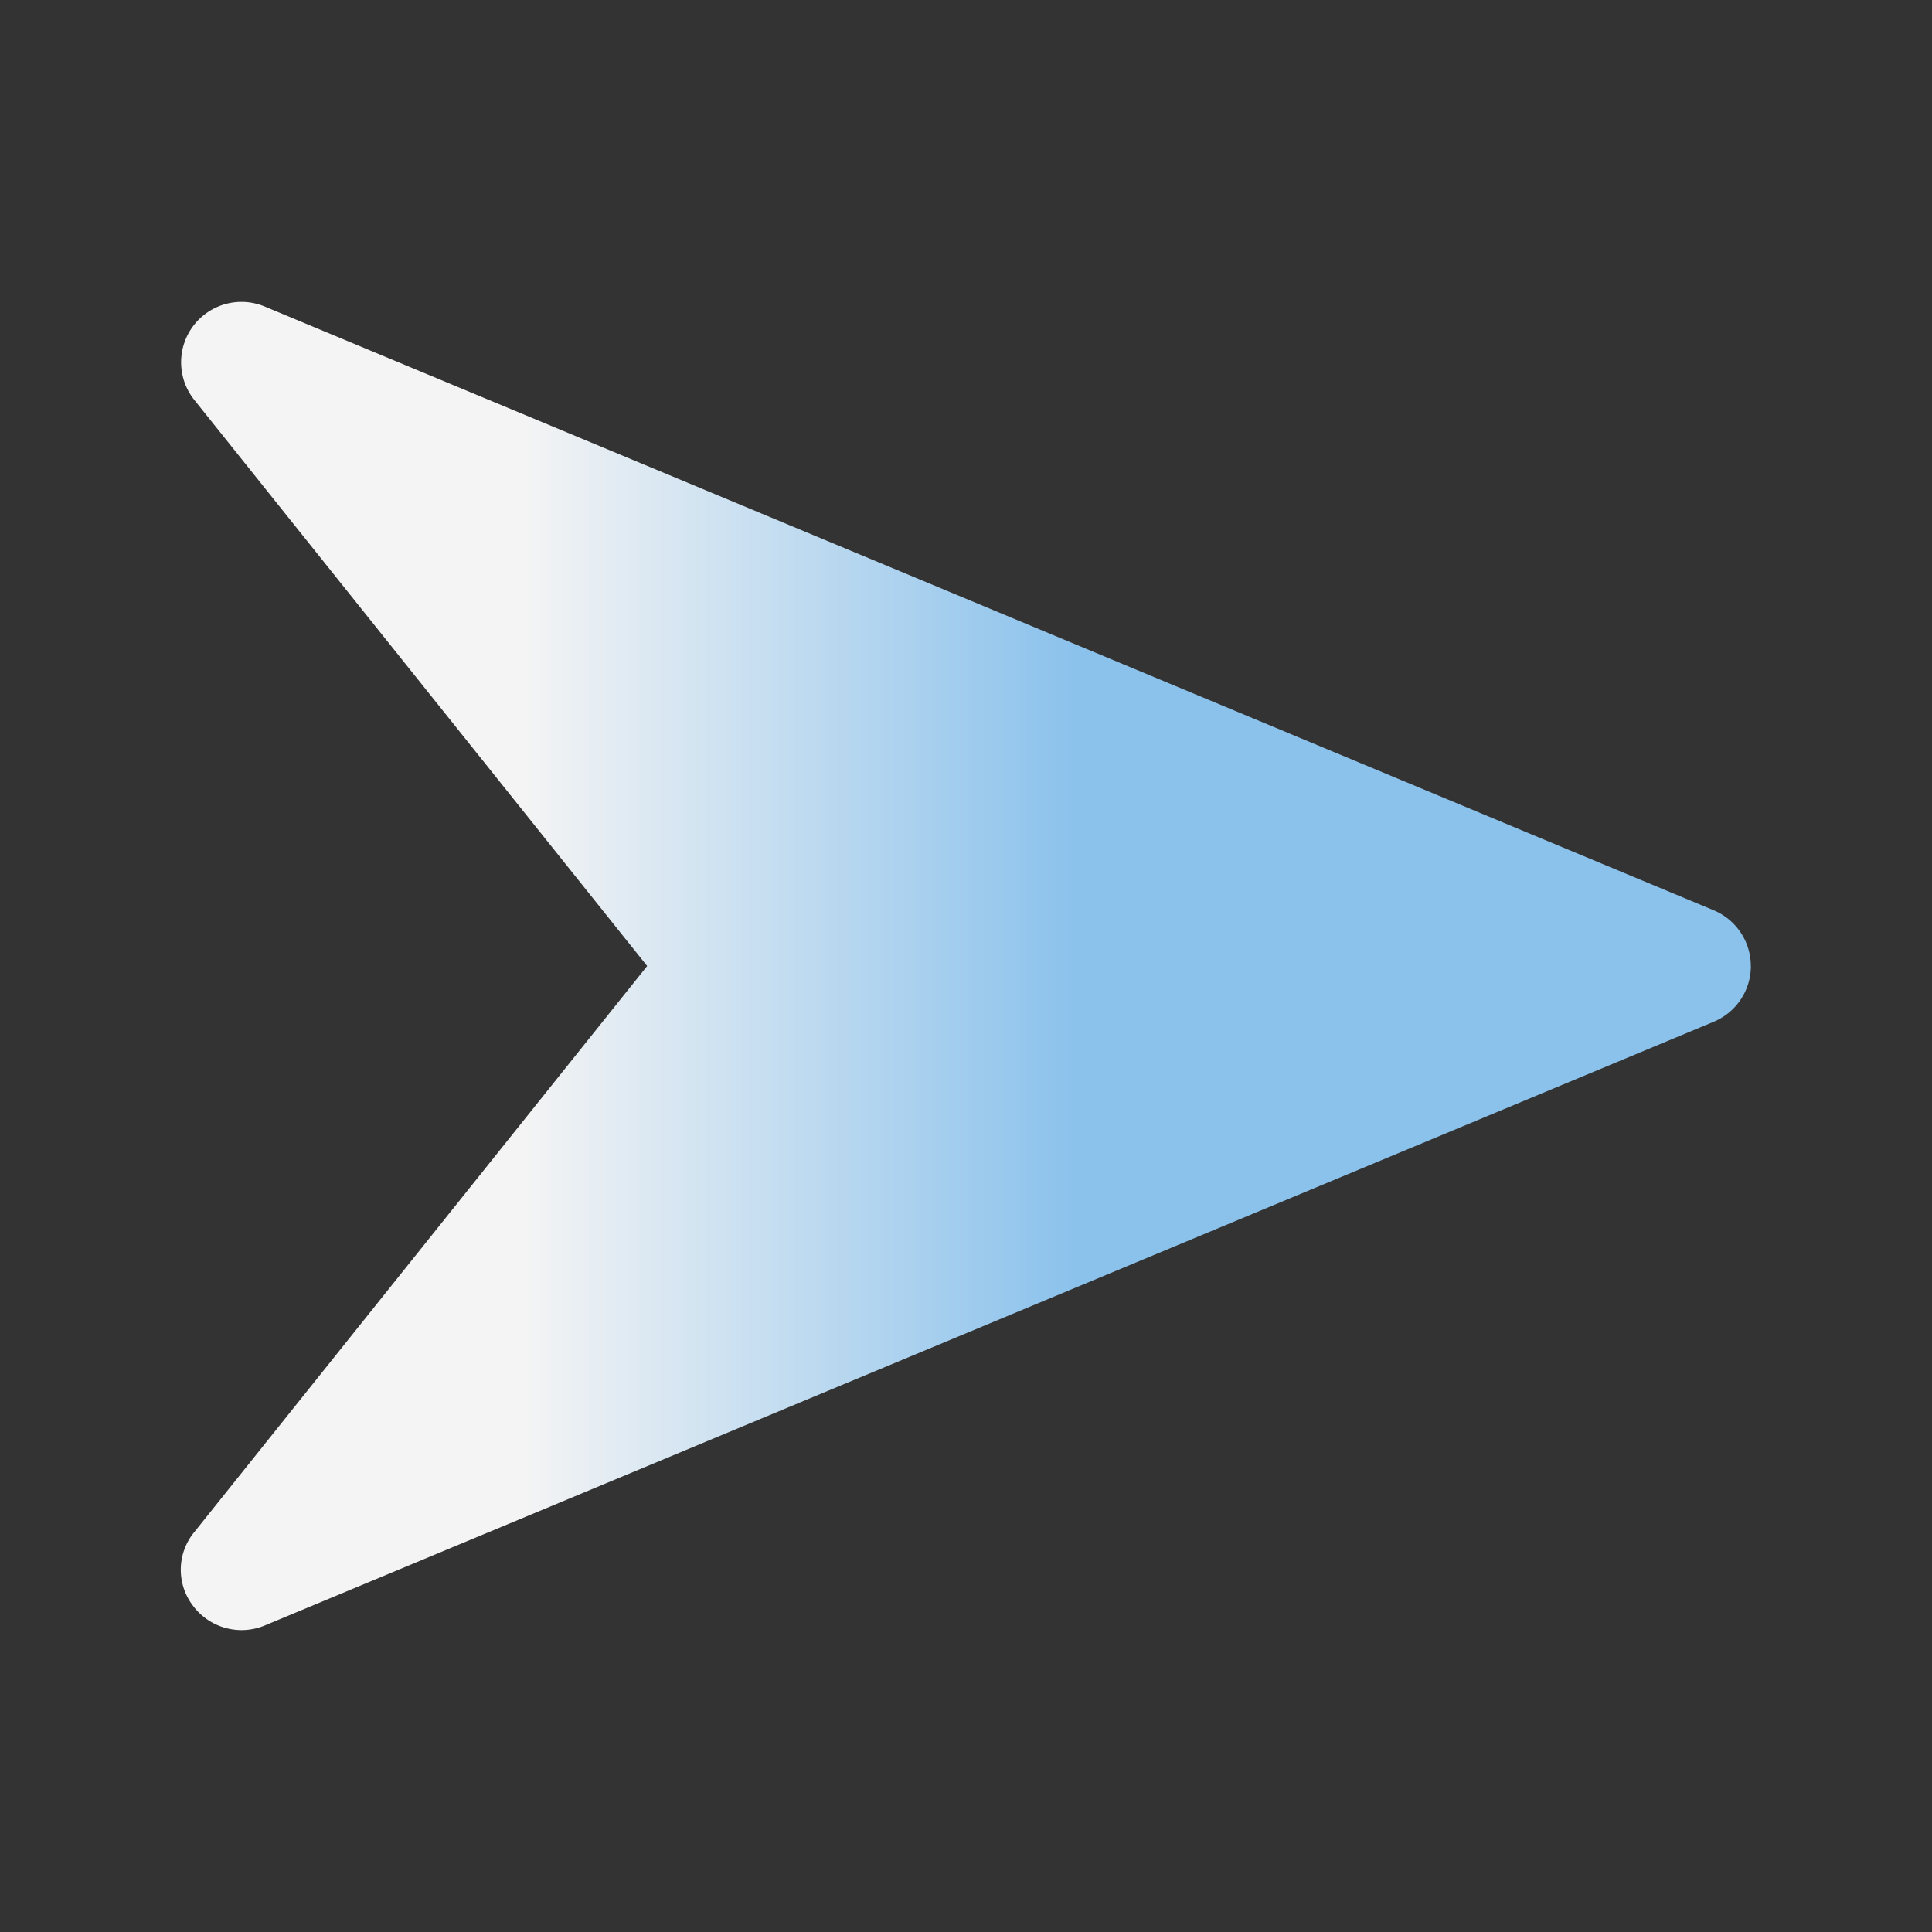 <svg height="512" viewBox="0 0 32 32" width="512" xmlns="http://www.w3.org/2000/svg" xmlns:xlink="http://www.w3.org/1999/xlink"><rect x="0" y="0" width="32" height="32" fill="#333333" stroke="none"/><linearGradient id="linear-gradient" gradientUnits="userSpaceOnUse" x1="2.995" x2="29" y1="16" y2="16"><stop offset="0" stop-color="#f4f4f4" stop-opacity="1" original-stop-color="#2573bf"></stop><stop offset=".218" stop-color="#f4f4f4" stop-opacity="1" original-stop-color="#2573bf"></stop><stop offset=".57" stop-color="#8bc2ec" stop-opacity="1" original-stop-color="#004e98"></stop><stop offset="1" stop-color="#8bc2ec" stop-opacity="1" original-stop-color="#004e98"></stop></linearGradient><g id="send"><path d="m29 16a1 1 0 0 1 -.615.923l-24 10a1.004 1.004 0 0 1 -1.184-.321.981.981 0 0 1 .018-1.227l7.5-9.375-7.5-9.375a1 1 0 0 1 1.165-1.548l24 10a1 1 0 0 1 .615.923z" fill="url(#linear-gradient)"></path></g></svg>